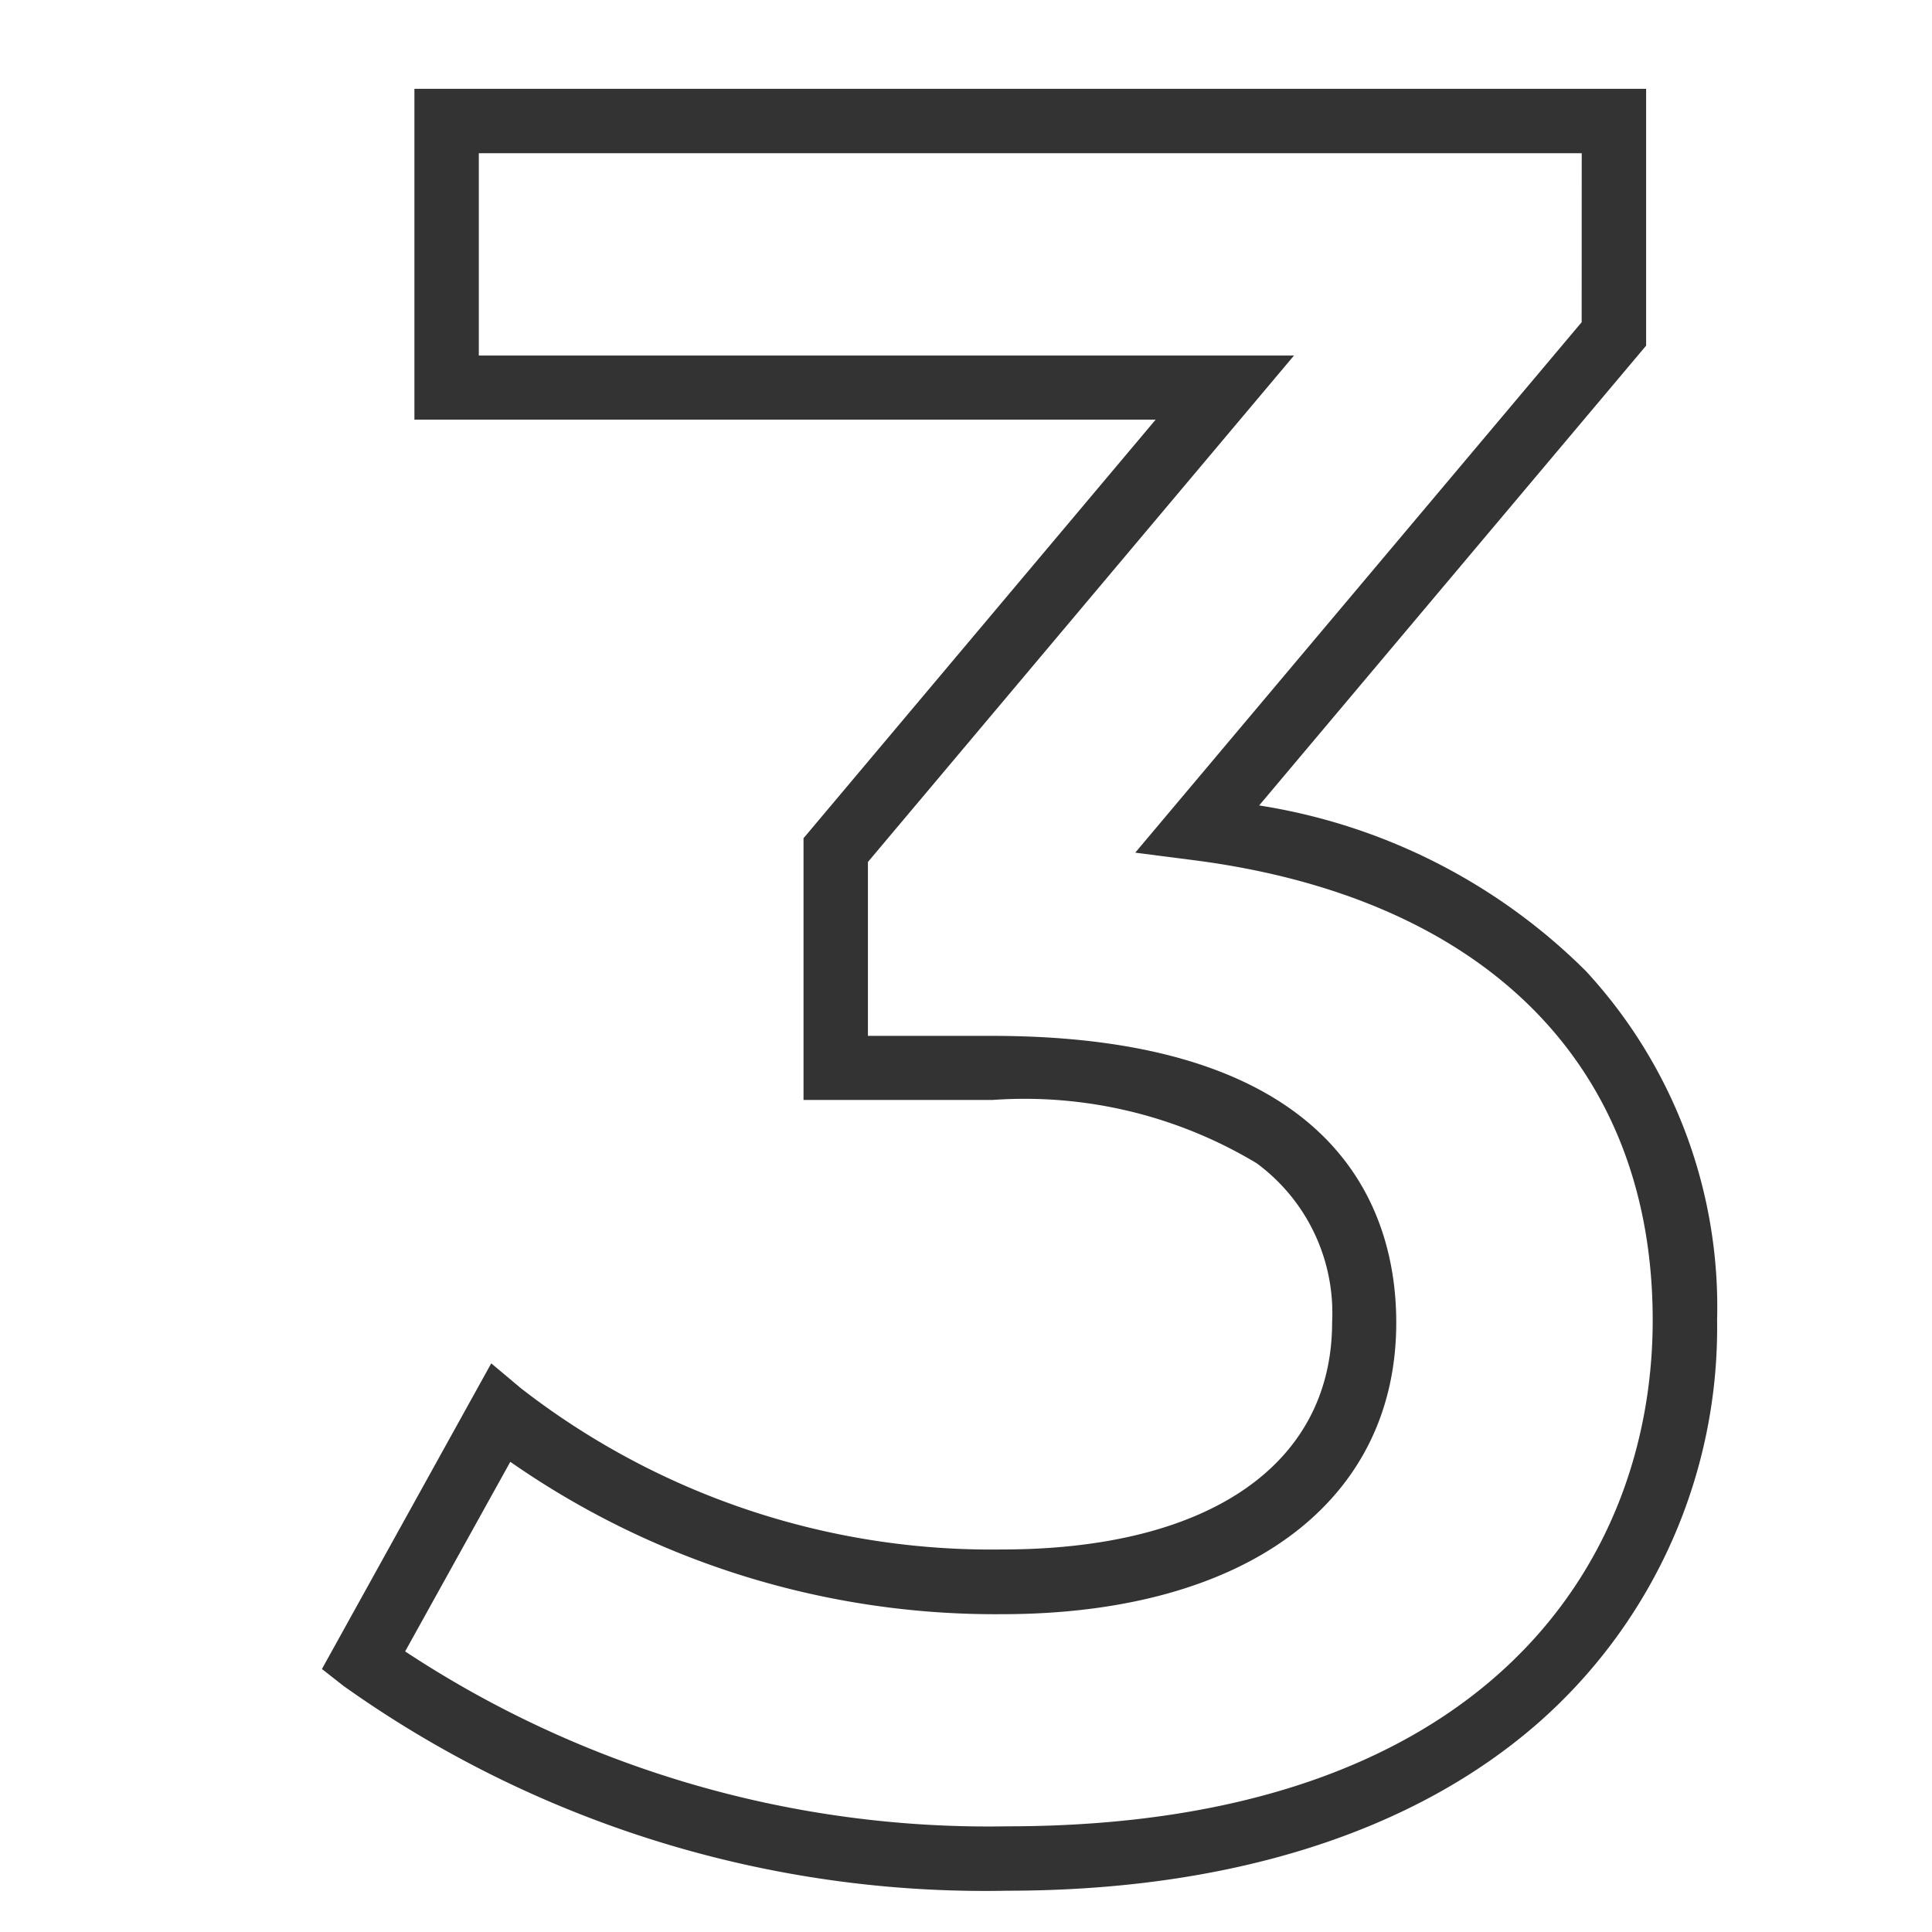 <svg xmlns="http://www.w3.org/2000/svg" xmlns:xlink="http://www.w3.org/1999/xlink" width="30" height="30" viewBox="0 0 30 30">
  <defs>
    <clipPath id="clip-アートボード_1">
      <rect width="30" height="30"/>
    </clipPath>
  </defs>
  <g id="アートボード_1" data-name="アートボード – 1" clip-path="url(#clip-アートボード_1)">
    <rect width="30" height="30" fill="rgba(255,255,255,0)"/>
    <path id="_3" data-name="3" d="M.83-27.1H19.956v3.988l-6.009,7.14A9.2,9.2,0,0,1,19.021-13.4,7.685,7.685,0,0,1,21.058-7.98,8.17,8.17,0,0,1,18.3-1.743C16.354-.027,13.493.88,10.032.88A17.179,17.179,0,0,1-.271-2.3l-.335-.263L2.023-7.309l.465.39a11.9,11.9,0,0,0,7.468,2.5c3.208,0,5.124-1.319,5.124-3.528a2.887,2.887,0,0,0-1.173-2.47,6.992,6.992,0,0,0-4.1-.982H6.872v-4.064l5.468-6.5H.83Zm18.126,1H1.83v3.142H14.488L7.872-15.094v2.7H9.8c5.461,0,6.276,2.789,6.276,4.452,0,2.793-2.347,4.528-6.124,4.528A13.165,13.165,0,0,1,2.319-5.78L.686-2.836A16.44,16.44,0,0,0,10.032-.12c7.392,0,10.026-4.06,10.026-7.86,0-3.956-2.6-6.559-7.126-7.142l-.909-.117,6.932-8.237Z" transform="translate(5.605 28.479)" fill="#333"/>
  </g>
</svg>
